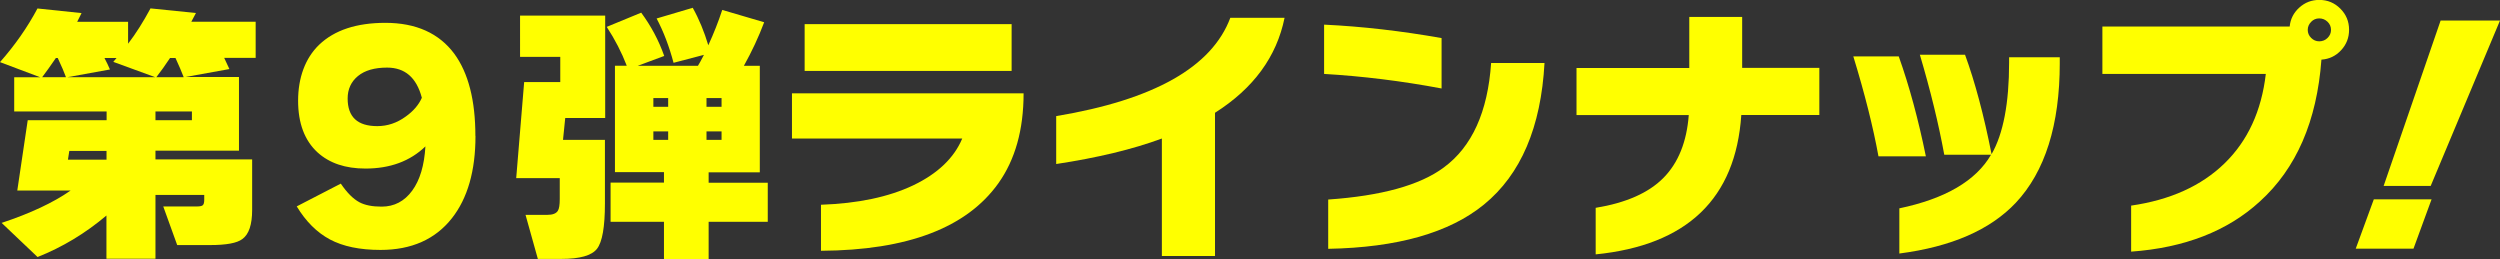 <?xml version="1.0" encoding="UTF-8"?>
<svg id="_レイヤー_2" data-name="レイヤー 2" xmlns="http://www.w3.org/2000/svg" viewBox="0 0 292.18 30.3">
  <rect x="0" y="0" width="292.18" height="30.3" fill="#333333" stroke="none"/>
  <defs>
    <style>
      .cls-1 {
        fill: #ff0;
      }
    </style>
  </defs>
  <g id="_レイヤー_1-2" data-name="レイヤー 1">
    <g>
      <path class="cls-1" d="M12.45,25.18c-2.47,2.09-5.16,3.71-8.06,4.86L.19,26.05c3.35-1.11,6.04-2.37,8.06-3.78H2.02l1.22-8.22h9.22v-1.02H1.66v-4h3.04L0,7.26C1.75,5.28,3.21,3.19,4.38.99l5.15.54c-.15.32-.32.66-.51,1.02h5.95v2.56c.9-1.17,1.77-2.55,2.62-4.13l5.31.54c-.04.06-.22.41-.54,1.02h7.52v4.22h-3.68c.08.19.29.63.61,1.31l-5.15.93h6.27v8.61h-9.76v1.02h11.3v5.89c0,1.73-.38,2.87-1.15,3.42-.62.47-1.87.7-3.74.7h-3.87l-1.63-4.51h3.9c.34,0,.58-.04.7-.13s.19-.3.19-.64v-.58h-5.7v7.46h-5.73v-5.09ZM4.93,9.02h2.78c-.19-.53-.51-1.28-.96-2.24h-.22c-.6.88-1.13,1.62-1.6,2.24ZM7.9,9.02h10.24l-4.9-1.79.38-.45h-1.41c.26.49.47.94.64,1.34l-4.96.9ZM12.45,18.66v-1.02h-4.35l-.16,1.02h4.51ZM22.43,14.05v-1.02h-4.26v1.02h4.26ZM18.27,9.02h3.2c-.24-.62-.55-1.36-.96-2.24h-.64c-.53.81-1.07,1.56-1.6,2.24Z"/>
      <path class="cls-1" d="M55.57,15.9c0,4.07-.92,7.27-2.75,9.6-1.94,2.47-4.73,3.71-8.35,3.71-2.41,0-4.38-.41-5.9-1.22s-2.82-2.1-3.89-3.87l5.15-2.66c.73,1.07,1.45,1.79,2.18,2.18.64.34,1.5.51,2.59.51,1.47,0,2.66-.62,3.57-1.86.91-1.24,1.42-2.96,1.55-5.18-1.79,1.73-4.13,2.59-7.01,2.59-2.35,0-4.21-.63-5.6-1.89-1.51-1.39-2.27-3.4-2.27-6.05s.82-4.95,2.46-6.53c1.79-1.71,4.37-2.56,7.74-2.56,3.58,0,6.27,1.21,8.06,3.62,1.64,2.24,2.46,5.44,2.46,9.6ZM49.3,11.42c-.62-2.35-1.97-3.52-4.06-3.52-1.47,0-2.61.33-3.41.99-.8.66-1.2,1.54-1.2,2.62,0,2.16,1.15,3.23,3.46,3.23,1.2,0,2.3-.37,3.33-1.12.9-.64,1.53-1.38,1.89-2.21Z"/>
      <path class="cls-1" d="M70.73,13.79h-4.67l-.26,2.56h4.9v7.42c0,2.75-.31,4.52-.93,5.31-.62.79-2.01,1.18-4.16,1.18h-2.75l-1.44-5.15h2.56c.62,0,1.02-.16,1.22-.48.15-.23.22-.69.22-1.38v-2.43h-5.09l.93-11.23h4.22v-2.94h-4.7V1.82h9.95v11.97ZM89.73,25.92h-6.91v4.38h-5.22v-4.38h-6.24v-4.58h6.24v-1.22h-5.73V7.68h1.38c-.6-1.56-1.38-3.07-2.34-4.54l4.03-1.66c1.15,1.56,2.05,3.24,2.69,5.06l-3.1,1.15h7.04c.17-.28.41-.7.7-1.28l-3.55.93c-.51-1.92-1.17-3.65-1.98-5.18l4.22-1.25c.75,1.34,1.35,2.81,1.82,4.38.64-1.39,1.18-2.76,1.63-4.13l4.9,1.44c-.64,1.71-1.43,3.4-2.37,5.09h1.86v12.45h-5.98v1.22h6.91v4.58ZM78.09,12.48v-1.02h-1.73v1.02h1.73ZM78.09,16.35v-.99h-1.73v.99h1.73ZM84.33,12.48v-1.02h-1.76v1.02h1.76ZM84.33,16.35v-.99h-1.76v.99h1.76Z"/>
      <path class="cls-1" d="M116.69,21.41c-3.71,5.21-10.62,7.84-20.74,7.9v-5.38c4.33-.15,7.92-.91,10.78-2.27,2.86-1.37,4.77-3.19,5.73-5.47h-19.9v-5.28h27.07c0,4.25-.98,7.74-2.94,10.5ZM118.23,8.29h-24.19V2.82h24.19v5.47Z"/>
      <path class="cls-1" d="M150.13,2.08c-.92,4.54-3.63,8.25-8.13,11.1v16.74h-6.21v-13.73c-3.41,1.26-7.53,2.25-12.35,2.98v-5.6c11.41-1.9,18.2-5.73,20.35-11.49h6.34Z"/>
      <path class="cls-1" d="M168.48,10.34c-4.69-.88-9.27-1.44-13.73-1.7V2.88c4.46.21,9.03.74,13.73,1.57v5.89ZM180.51,7.36c-.41,7.51-2.76,13.02-7.07,16.54-4.05,3.31-10.12,5.03-18.21,5.18v-5.76c6.21-.43,10.71-1.67,13.5-3.74,3.31-2.43,5.15-6.51,5.54-12.22h6.24Z"/>
      <path class="cls-1" d="M212.63,13.44h-9.12c-.66,9.79-6.34,15.22-17.02,16.29v-5.44c3.54-.58,6.18-1.74,7.92-3.5,1.74-1.76,2.72-4.21,2.96-7.34h-13.12v-5.5h13.18V1.98h6.18v5.95h9.02v5.5Z"/>
      <path class="cls-1" d="M225.08,18.27h-5.54c-.62-3.41-1.6-7.31-2.94-11.68h5.31c1.24,3.48,2.29,7.37,3.17,11.68ZM240.73,7.36c0,7.25-1.72,12.7-5.15,16.35-2.99,3.16-7.52,5.13-13.6,5.92v-5.28c5.38-1.13,8.95-3.22,10.72-6.27h-5.47c-.66-3.61-1.61-7.5-2.85-11.68h5.28c1.15,3.14,2.19,7.01,3.1,11.62,1.37-2.39,2.05-5.96,2.05-10.72v-.61h5.92v.67Z"/>
      <path class="cls-1" d="M274.54,3.49c0,.92-.31,1.71-.93,2.38-.62.67-1.39,1.04-2.3,1.1-.53,7.19-2.93,12.71-7.2,16.58-3.78,3.46-8.79,5.41-15.04,5.86v-5.38c4.57-.66,8.2-2.3,10.91-4.93s4.32-6.11,4.83-10.46h-19.1V3.1h21.89c.08-.87.46-1.61,1.12-2.21.66-.6,1.44-.9,2.34-.9.96,0,1.78.34,2.46,1.02.68.68,1.02,1.5,1.02,2.46ZM272.43,3.49c0-.36-.13-.68-.4-.94s-.59-.4-.98-.4c-.36,0-.68.13-.94.4s-.4.58-.4.94.13.68.4.94c.27.27.58.4.94.4.38,0,.71-.13.98-.4.27-.27.4-.58.4-.94Z"/>
      <path class="cls-1" d="M284.18,23.3l-2.11,5.76h-6.75l2.11-5.76h6.75ZM292.18,2.4l-8.1,19.33h-5.5l6.66-19.33h6.94Z"/>
    </g>
  </g>
</svg>